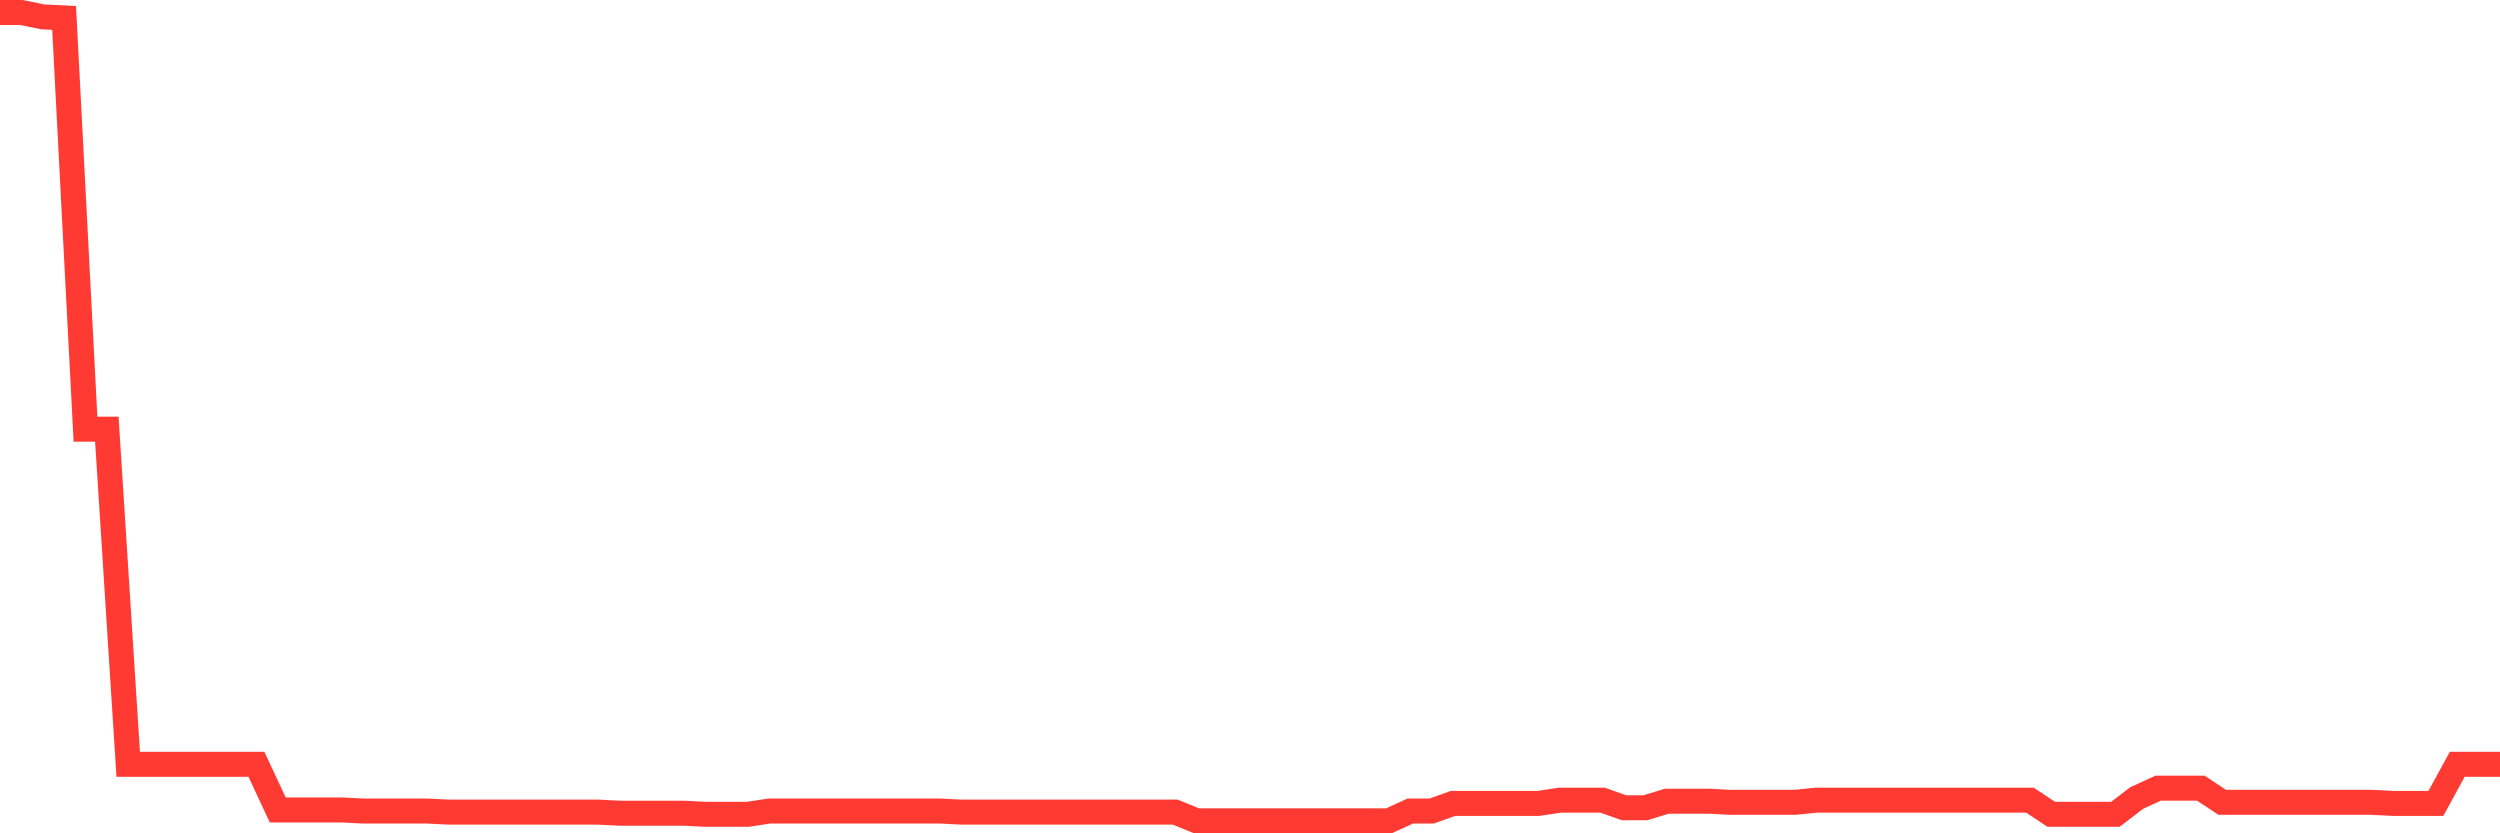 <svg
  xmlns="http://www.w3.org/2000/svg"
  xmlns:xlink="http://www.w3.org/1999/xlink"
  width="120"
  height="40"
  viewBox="0 0 120 40"
  preserveAspectRatio="none"
>
  <polyline
    points="0,0.6 1.026,0.6 2.051,0.809 3.077,0.861 4.103,20.601 5.128,20.601 6.154,36.685 7.179,36.685 8.205,36.685 9.231,36.685 10.256,36.685 11.282,36.685 12.308,36.685 13.333,38.878 14.359,38.878 15.385,38.878 16.41,38.878 17.436,38.93 18.462,38.93 19.487,38.93 20.513,38.93 21.538,38.982 22.564,38.982 23.59,38.982 24.615,38.982 25.641,38.982 26.667,38.982 27.692,38.982 28.718,38.982 29.744,39.034 30.769,39.034 31.795,39.034 32.821,39.034 33.846,39.087 34.872,39.087 35.897,39.087 36.923,38.93 37.949,38.93 38.974,38.93 40,38.93 41.026,38.93 42.051,38.93 43.077,38.93 44.103,38.93 45.128,38.93 46.154,38.982 47.179,38.982 48.205,38.982 49.231,38.982 50.256,38.982 51.282,38.982 52.308,38.982 53.333,38.982 54.359,38.982 55.385,38.982 56.41,38.982 57.436,39.4 58.462,39.4 59.487,39.4 60.513,39.4 61.538,39.4 62.564,39.4 63.59,39.4 64.615,39.4 65.641,39.4 66.667,39.4 67.692,38.93 68.718,38.93 69.744,38.564 70.769,38.564 71.795,38.564 72.821,38.564 73.846,38.564 74.872,38.408 75.897,38.408 76.923,38.408 77.949,38.773 78.974,38.773 80,38.46 81.026,38.46 82.051,38.46 83.077,38.512 84.103,38.512 85.128,38.512 86.154,38.512 87.179,38.408 88.205,38.408 89.231,38.408 90.256,38.408 91.282,38.408 92.308,38.408 93.333,38.408 94.359,38.408 95.385,38.408 96.41,38.408 97.436,38.408 98.462,39.087 99.487,39.087 100.513,39.087 101.538,39.087 102.564,38.303 103.59,37.833 104.615,37.833 105.641,37.833 106.667,38.512 107.692,38.512 108.718,38.512 109.744,38.512 110.769,38.512 111.795,38.512 112.821,38.512 113.846,38.512 114.872,38.564 115.897,38.564 116.923,38.564 117.949,36.685 118.974,36.685 120,36.685"
    fill="none"
    stroke="#ff3a33"
    stroke-width="1.2"
  >
  </polyline>
</svg>